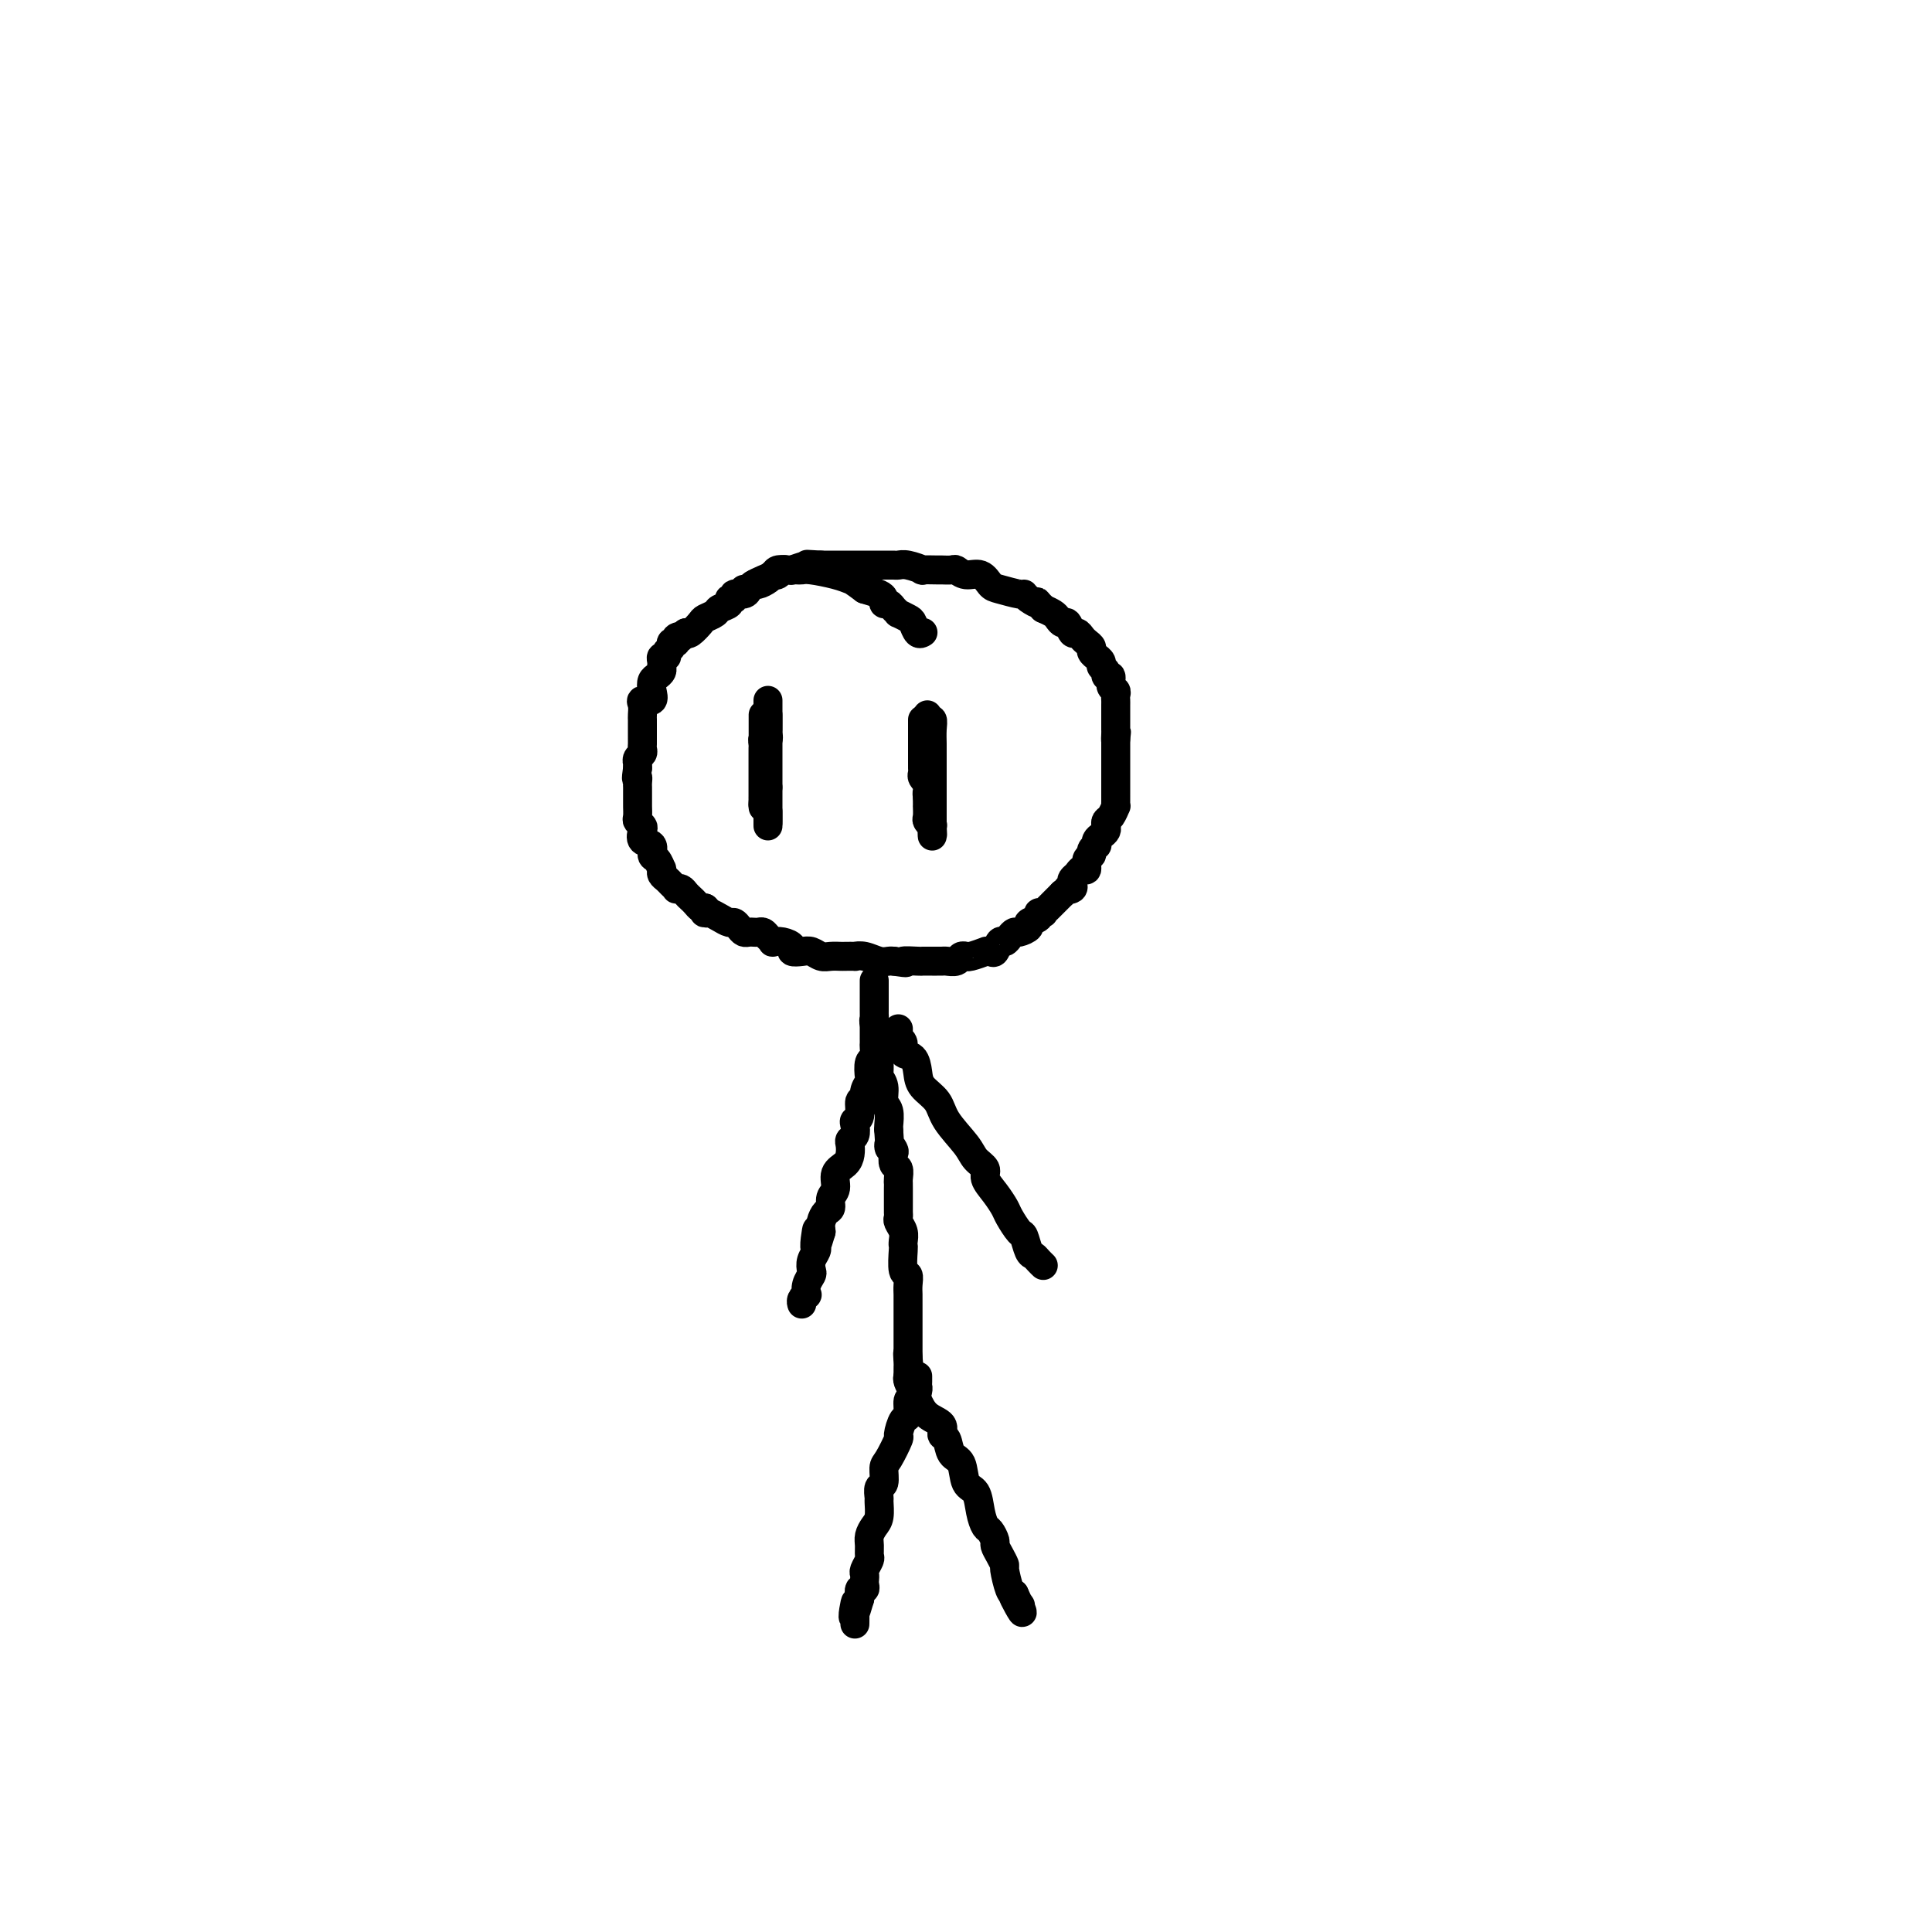 <svg viewBox='0 0 400 400' version='1.1' xmlns='http://www.w3.org/2000/svg' xmlns:xlink='http://www.w3.org/1999/xlink'><g fill='none' stroke='#000000' stroke-width='6' stroke-linecap='round' stroke-linejoin='round'><path d='M191,131c0.087,-0.055 0.173,-0.110 0,0c-0.173,0.110 -0.606,0.384 -1,0c-0.394,-0.384 -0.750,-1.426 -1,-2c-0.250,-0.574 -0.395,-0.680 -1,-1c-0.605,-0.320 -1.668,-0.856 -2,-1c-0.332,-0.144 0.069,0.102 0,0c-0.069,-0.102 -0.608,-0.552 -1,-1c-0.392,-0.448 -0.635,-0.893 -1,-1c-0.365,-0.107 -0.850,0.126 -1,0c-0.150,-0.126 0.037,-0.611 0,-1c-0.037,-0.389 -0.296,-0.683 -1,-1c-0.704,-0.317 -1.852,-0.659 -3,-1'/><path d='M179,122c-2.427,-1.801 -2.496,-1.803 -3,-2c-0.504,-0.197 -1.445,-0.589 -3,-1c-1.555,-0.411 -3.725,-0.842 -5,-1c-1.275,-0.158 -1.655,-0.043 -2,0c-0.345,0.043 -0.655,0.015 -1,0c-0.345,-0.015 -0.725,-0.015 -1,0c-0.275,0.015 -0.444,0.046 -1,0c-0.556,-0.046 -1.497,-0.167 -2,0c-0.503,0.167 -0.567,0.623 -1,1c-0.433,0.377 -1.234,0.674 -2,1c-0.766,0.326 -1.496,0.680 -2,1c-0.504,0.320 -0.780,0.607 -1,1c-0.220,0.393 -0.383,0.893 -1,1c-0.617,0.107 -1.689,-0.179 -2,0c-0.311,0.179 0.139,0.821 0,1c-0.139,0.179 -0.867,-0.106 -1,0c-0.133,0.106 0.330,0.605 0,1c-0.330,0.395 -1.454,0.688 -2,1c-0.546,0.312 -0.514,0.644 -1,1c-0.486,0.356 -1.491,0.734 -2,1c-0.509,0.266 -0.522,0.418 -1,1c-0.478,0.582 -1.422,1.595 -2,2c-0.578,0.405 -0.789,0.203 -1,0'/><path d='M142,131c-3.100,2.255 -1.351,1.392 -1,1c0.351,-0.392 -0.694,-0.313 -1,0c-0.306,0.313 0.129,0.858 0,1c-0.129,0.142 -0.823,-0.120 -1,0c-0.177,0.120 0.163,0.624 0,1c-0.163,0.376 -0.828,0.626 -1,1c-0.172,0.374 0.151,0.874 0,1c-0.151,0.126 -0.775,-0.121 -1,0c-0.225,0.121 -0.050,0.609 0,1c0.050,0.391 -0.026,0.685 0,1c0.026,0.315 0.152,0.652 0,1c-0.152,0.348 -0.584,0.705 -1,1c-0.416,0.295 -0.815,0.526 -1,1c-0.185,0.474 -0.155,1.191 0,2c0.155,0.809 0.434,1.708 0,2c-0.434,0.292 -1.580,-0.025 -2,0c-0.420,0.025 -0.112,0.391 0,1c0.112,0.609 0.030,1.459 0,2c-0.030,0.541 -0.008,0.771 0,1c0.008,0.229 0.002,0.457 0,1c-0.002,0.543 -0.001,1.402 0,2c0.001,0.598 0.001,0.934 0,1c-0.001,0.066 -0.004,-0.137 0,0c0.004,0.137 0.015,0.615 0,1c-0.015,0.385 -0.057,0.677 0,1c0.057,0.323 0.211,0.678 0,1c-0.211,0.322 -0.789,0.612 -1,1c-0.211,0.388 -0.057,0.874 0,1c0.057,0.126 0.016,-0.107 0,0c-0.016,0.107 -0.008,0.553 0,1'/><path d='M132,159c-0.464,3.191 -0.124,2.168 0,2c0.124,-0.168 0.033,0.517 0,1c-0.033,0.483 -0.009,0.763 0,1c0.009,0.237 0.001,0.431 0,1c-0.001,0.569 0.003,1.515 0,2c-0.003,0.485 -0.014,0.510 0,1c0.014,0.490 0.054,1.445 0,2c-0.054,0.555 -0.203,0.711 0,1c0.203,0.289 0.758,0.711 1,1c0.242,0.289 0.173,0.443 0,1c-0.173,0.557 -0.449,1.516 0,2c0.449,0.484 1.623,0.494 2,1c0.377,0.506 -0.042,1.508 0,2c0.042,0.492 0.546,0.475 1,1c0.454,0.525 0.857,1.594 1,2c0.143,0.406 0.027,0.150 0,0c-0.027,-0.150 0.035,-0.194 0,0c-0.035,0.194 -0.168,0.627 0,1c0.168,0.373 0.636,0.688 1,1c0.364,0.312 0.622,0.623 1,1c0.378,0.377 0.875,0.822 1,1c0.125,0.178 -0.121,0.089 0,0c0.121,-0.089 0.610,-0.178 1,0c0.390,0.178 0.682,0.622 1,1c0.318,0.378 0.663,0.689 1,1c0.337,0.311 0.668,0.622 1,1c0.332,0.378 0.666,0.822 1,1c0.334,0.178 0.667,0.089 1,0'/><path d='M146,188c1.402,1.306 0.407,1.072 0,1c-0.407,-0.072 -0.225,0.018 0,0c0.225,-0.018 0.494,-0.146 1,0c0.506,0.146 1.249,0.565 2,1c0.751,0.435 1.511,0.887 2,1c0.489,0.113 0.708,-0.113 1,0c0.292,0.113 0.655,0.566 1,1c0.345,0.434 0.670,0.847 1,1c0.330,0.153 0.666,0.044 1,0c0.334,-0.044 0.668,-0.022 1,0c0.332,0.022 0.662,0.045 1,0c0.338,-0.045 0.684,-0.156 1,0c0.316,0.156 0.600,0.581 1,1c0.400,0.419 0.915,0.834 1,1c0.085,0.166 -0.258,0.083 0,0c0.258,-0.083 1.119,-0.167 2,0c0.881,0.167 1.783,0.584 2,1c0.217,0.416 -0.252,0.829 0,1c0.252,0.171 1.223,0.098 2,0c0.777,-0.098 1.359,-0.222 2,0c0.641,0.222 1.343,0.792 2,1c0.657,0.208 1.271,0.056 2,0c0.729,-0.056 1.573,-0.016 2,0c0.427,0.016 0.435,0.008 1,0c0.565,-0.008 1.685,-0.016 2,0c0.315,0.016 -0.175,0.057 0,0c0.175,-0.057 1.016,-0.211 2,0c0.984,0.211 2.111,0.788 3,1c0.889,0.212 1.540,0.061 2,0c0.460,-0.061 0.730,-0.030 1,0'/><path d='M185,199c4.147,0.619 2.014,0.166 2,0c-0.014,-0.166 2.091,-0.044 3,0c0.909,0.044 0.624,0.012 1,0c0.376,-0.012 1.414,-0.002 2,0c0.586,0.002 0.720,-0.003 1,0c0.280,0.003 0.706,0.015 1,0c0.294,-0.015 0.457,-0.057 1,0c0.543,0.057 1.467,0.212 2,0c0.533,-0.212 0.676,-0.793 1,-1c0.324,-0.207 0.828,-0.041 1,0c0.172,0.041 0.011,-0.042 0,0c-0.011,0.042 0.130,0.209 1,0c0.870,-0.209 2.471,-0.796 3,-1c0.529,-0.204 -0.013,-0.026 0,0c0.013,0.026 0.581,-0.101 1,0c0.419,0.101 0.690,0.429 1,0c0.310,-0.429 0.659,-1.617 1,-2c0.341,-0.383 0.674,0.038 1,0c0.326,-0.038 0.646,-0.535 1,-1c0.354,-0.465 0.744,-0.898 1,-1c0.256,-0.102 0.379,0.127 1,0c0.621,-0.127 1.740,-0.609 2,-1c0.260,-0.391 -0.337,-0.693 0,-1c0.337,-0.307 1.610,-0.621 2,-1c0.390,-0.379 -0.103,-0.822 0,-1c0.103,-0.178 0.801,-0.089 1,0c0.199,0.089 -0.101,0.179 0,0c0.101,-0.179 0.604,-0.625 1,-1c0.396,-0.375 0.683,-0.678 1,-1c0.317,-0.322 0.662,-0.663 1,-1c0.338,-0.337 0.669,-0.668 1,-1'/><path d='M220,185c2.642,-2.096 1.247,-1.335 1,-1c-0.247,0.335 0.655,0.243 1,0c0.345,-0.243 0.135,-0.638 0,-1c-0.135,-0.362 -0.195,-0.692 0,-1c0.195,-0.308 0.645,-0.593 1,-1c0.355,-0.407 0.616,-0.935 1,-1c0.384,-0.065 0.891,0.332 1,0c0.109,-0.332 -0.181,-1.395 0,-2c0.181,-0.605 0.832,-0.754 1,-1c0.168,-0.246 -0.148,-0.591 0,-1c0.148,-0.409 0.761,-0.883 1,-1c0.239,-0.117 0.103,0.123 0,0c-0.103,-0.123 -0.172,-0.611 0,-1c0.172,-0.389 0.585,-0.680 1,-1c0.415,-0.320 0.833,-0.668 1,-1c0.167,-0.332 0.083,-0.649 0,-1c-0.083,-0.351 -0.166,-0.737 0,-1c0.166,-0.263 0.580,-0.403 1,-1c0.420,-0.597 0.844,-1.652 1,-2c0.156,-0.348 0.042,0.010 0,0c-0.042,-0.010 -0.011,-0.388 0,-1c0.011,-0.612 0.003,-1.460 0,-2c-0.003,-0.540 -0.001,-0.774 0,-1c0.001,-0.226 0.000,-0.446 0,-1c-0.000,-0.554 -0.000,-1.444 0,-2c0.000,-0.556 0.000,-0.779 0,-1c-0.000,-0.221 -0.000,-0.440 0,-1c0.000,-0.560 0.000,-1.459 0,-2c-0.000,-0.541 -0.000,-0.723 0,-1c0.000,-0.277 0.000,-0.651 0,-1c-0.000,-0.349 -0.000,-0.675 0,-1'/><path d='M231,153c0.309,-2.892 0.083,-0.621 0,0c-0.083,0.621 -0.022,-0.407 0,-1c0.022,-0.593 0.006,-0.750 0,-1c-0.006,-0.250 -0.002,-0.592 0,-1c0.002,-0.408 0.000,-0.883 0,-1c-0.000,-0.117 -0.000,0.123 0,0c0.000,-0.123 -0.000,-0.610 0,-1c0.000,-0.390 0.001,-0.682 0,-1c-0.001,-0.318 -0.004,-0.661 0,-1c0.004,-0.339 0.016,-0.673 0,-1c-0.016,-0.327 -0.061,-0.647 0,-1c0.061,-0.353 0.228,-0.739 0,-1c-0.228,-0.261 -0.850,-0.399 -1,-1c-0.150,-0.601 0.171,-1.666 0,-2c-0.171,-0.334 -0.835,0.064 -1,0c-0.165,-0.064 0.167,-0.591 0,-1c-0.167,-0.409 -0.833,-0.701 -1,-1c-0.167,-0.299 0.166,-0.605 0,-1c-0.166,-0.395 -0.832,-0.879 -1,-1c-0.168,-0.121 0.162,0.123 0,0c-0.162,-0.123 -0.817,-0.612 -1,-1c-0.183,-0.388 0.106,-0.676 0,-1c-0.106,-0.324 -0.606,-0.683 -1,-1c-0.394,-0.317 -0.683,-0.592 -1,-1c-0.317,-0.408 -0.663,-0.949 -1,-1c-0.337,-0.051 -0.667,0.390 -1,0c-0.333,-0.390 -0.669,-1.610 -1,-2c-0.331,-0.390 -0.656,0.050 -1,0c-0.344,-0.050 -0.708,-0.590 -1,-1c-0.292,-0.410 -0.512,-0.688 -1,-1c-0.488,-0.312 -1.244,-0.656 -2,-1'/><path d='M216,126c-2.287,-2.349 -1.004,-1.221 -1,-1c0.004,0.221 -1.269,-0.464 -2,-1c-0.731,-0.536 -0.919,-0.922 -1,-1c-0.081,-0.078 -0.056,0.152 -1,0c-0.944,-0.152 -2.859,-0.685 -4,-1c-1.141,-0.315 -1.509,-0.410 -2,-1c-0.491,-0.590 -1.106,-1.675 -2,-2c-0.894,-0.325 -2.068,0.109 -3,0c-0.932,-0.109 -1.621,-0.762 -2,-1c-0.379,-0.238 -0.449,-0.063 -1,0c-0.551,0.063 -1.583,0.013 -2,0c-0.417,-0.013 -0.220,0.011 -1,0c-0.780,-0.011 -2.538,-0.055 -3,0c-0.462,0.055 0.370,0.211 0,0c-0.370,-0.211 -1.944,-0.789 -3,-1c-1.056,-0.211 -1.593,-0.057 -2,0c-0.407,0.057 -0.682,0.015 -1,0c-0.318,-0.015 -0.677,-0.004 -1,0c-0.323,0.004 -0.610,0.001 -1,0c-0.390,-0.001 -0.882,-0.000 -1,0c-0.118,0.000 0.137,0.000 0,0c-0.137,-0.000 -0.667,-0.000 -1,0c-0.333,0.000 -0.469,0.000 -1,0c-0.531,-0.000 -1.457,-0.000 -2,0c-0.543,0.000 -0.704,0.000 -1,0c-0.296,-0.000 -0.727,-0.000 -1,0c-0.273,0.000 -0.388,0.000 -1,0c-0.612,-0.000 -1.721,-0.000 -2,0c-0.279,0.000 0.271,0.000 0,0c-0.271,-0.000 -1.363,-0.000 -2,0c-0.637,0.000 -0.818,0.000 -1,0'/><path d='M170,117c-5.274,-0.314 -1.959,-0.098 -1,0c0.959,0.098 -0.440,0.079 -1,0c-0.560,-0.079 -0.283,-0.218 -1,0c-0.717,0.218 -2.430,0.794 -3,1c-0.570,0.206 0.001,0.041 0,0c-0.001,-0.041 -0.574,0.041 -1,0c-0.426,-0.041 -0.705,-0.204 -1,0c-0.295,0.204 -0.608,0.777 -1,1c-0.392,0.223 -0.865,0.097 -1,0c-0.135,-0.097 0.066,-0.166 0,0c-0.066,0.166 -0.400,0.566 -1,1c-0.600,0.434 -1.468,0.901 -2,1c-0.532,0.099 -0.730,-0.169 -1,0c-0.270,0.169 -0.611,0.776 -1,1c-0.389,0.224 -0.825,0.064 -1,0c-0.175,-0.064 -0.087,-0.032 0,0'/><path d='M159,148c-0.000,0.446 -0.000,0.893 0,1c0.000,0.107 0.001,-0.125 0,0c-0.001,0.125 -0.004,0.607 0,1c0.004,0.393 0.015,0.697 0,1c-0.015,0.303 -0.057,0.606 0,1c0.057,0.394 0.211,0.879 0,1c-0.211,0.121 -0.789,-0.122 -1,0c-0.211,0.122 -0.057,0.611 0,1c0.057,0.389 0.015,0.679 0,1c-0.015,0.321 -0.004,0.672 0,1c0.004,0.328 0.001,0.633 0,1c-0.001,0.367 -0.000,0.795 0,1c0.000,0.205 0.000,0.187 0,1c-0.000,0.813 -0.000,2.455 0,3c0.000,0.545 0.000,-0.009 0,0c-0.000,0.009 -0.000,0.579 0,1c0.000,0.421 0.000,0.692 0,1c-0.000,0.308 -0.000,0.654 0,1'/><path d='M158,165c-0.155,2.795 -0.041,1.283 0,1c0.041,-0.283 0.011,0.663 0,1c-0.011,0.337 -0.003,0.063 0,0c0.003,-0.063 0.001,0.084 0,0c-0.001,-0.084 -0.000,-0.399 0,-1c0.000,-0.601 0.000,-1.488 0,-2c-0.000,-0.512 -0.000,-0.647 0,-1c0.000,-0.353 0.000,-0.922 0,-1c-0.000,-0.078 -0.000,0.334 0,0c0.000,-0.334 0.000,-1.416 0,-2c-0.000,-0.584 -0.000,-0.671 0,-1c0.000,-0.329 0.000,-0.900 0,-1c-0.000,-0.100 -0.000,0.272 0,0c0.000,-0.272 0.000,-1.189 0,-2c-0.000,-0.811 -0.000,-1.518 0,-2c0.000,-0.482 0.000,-0.741 0,-1'/><path d='M158,153c0.000,-2.034 0.000,-1.118 0,-1c0.000,0.118 0.000,-0.560 0,-1c0.000,-0.440 0.000,-0.640 0,-1c0.000,-0.360 0.000,-0.880 0,-1c0.000,-0.120 0.000,0.160 0,0c0.000,-0.160 0.000,-0.760 0,-1c0.000,-0.240 0.000,-0.120 0,0'/><path d='M192,148c-0.113,0.461 -0.226,0.921 0,1c0.226,0.079 0.793,-0.225 1,0c0.207,0.225 0.056,0.977 0,2c-0.056,1.023 -0.015,2.315 0,3c0.015,0.685 0.004,0.761 0,1c-0.004,0.239 -0.001,0.641 0,1c0.001,0.359 0.000,0.673 0,1c-0.000,0.327 -0.000,0.665 0,1c0.000,0.335 0.000,0.667 0,1c-0.000,0.333 -0.000,0.666 0,1c0.000,0.334 0.000,0.670 0,1c-0.000,0.330 -0.000,0.652 0,1c0.000,0.348 0.000,0.720 0,1c-0.000,0.280 -0.000,0.469 0,1c0.000,0.531 0.000,1.403 0,2c-0.000,0.597 -0.000,0.920 0,1c0.000,0.080 0.000,-0.082 0,0c-0.000,0.082 -0.000,0.407 0,1c0.000,0.593 0.000,1.455 0,2c-0.000,0.545 -0.000,0.772 0,1'/><path d='M193,171c0.155,3.523 0.043,0.829 0,0c-0.043,-0.829 -0.015,0.205 0,1c0.015,0.795 0.018,1.350 0,1c-0.018,-0.350 -0.057,-1.604 0,-2c0.057,-0.396 0.212,0.066 0,0c-0.212,-0.066 -0.789,-0.662 -1,-1c-0.211,-0.338 -0.057,-0.419 0,-1c0.057,-0.581 0.015,-1.661 0,-2c-0.015,-0.339 -0.004,0.063 0,0c0.004,-0.063 0.001,-0.589 0,-1c-0.001,-0.411 -0.001,-0.705 0,-1'/><path d='M192,165c-0.156,-1.111 -0.046,-0.889 0,-1c0.046,-0.111 0.026,-0.555 0,-1c-0.026,-0.445 -0.060,-0.893 0,-1c0.060,-0.107 0.212,0.125 0,0c-0.212,-0.125 -0.789,-0.607 -1,-1c-0.211,-0.393 -0.057,-0.697 0,-1c0.057,-0.303 0.015,-0.606 0,-1c-0.015,-0.394 -0.004,-0.879 0,-1c0.004,-0.121 0.001,0.123 0,0c-0.001,-0.123 -0.000,-0.611 0,-1c0.000,-0.389 0.000,-0.678 0,-1c-0.000,-0.322 -0.000,-0.678 0,-1c0.000,-0.322 0.000,-0.611 0,-1c-0.000,-0.389 -0.000,-0.877 0,-1c0.000,-0.123 0.000,0.121 0,0c-0.000,-0.121 -0.000,-0.607 0,-1c0.000,-0.393 0.000,-0.693 0,-1c-0.000,-0.307 -0.000,-0.621 0,-1c0.000,-0.379 0.000,-0.823 0,-1c-0.000,-0.177 -0.000,-0.089 0,0'/><path d='M159,145c0.000,0.374 0.000,0.748 0,1c0.000,0.252 0.000,0.382 0,1c0.000,0.618 0.000,1.724 0,2c0.000,0.276 0.000,-0.277 0,0c0.000,0.277 0.000,1.384 0,2c0.000,0.616 0.000,0.743 0,1c0.000,0.257 0.000,0.646 0,1c0.000,0.354 0.000,0.673 0,1c0.000,0.327 0.000,0.661 0,1c0.000,0.339 0.000,0.682 0,1c0.000,0.318 0.000,0.610 0,1c0.000,0.390 0.000,0.878 0,1c0.000,0.122 0.000,-0.121 0,0c-0.000,0.121 -0.000,0.606 0,1c0.000,0.394 0.000,0.697 0,1c-0.000,0.303 0.000,0.607 0,1c0.000,0.393 0.000,0.875 0,1c0.000,0.125 0.000,-0.107 0,0c0.000,0.107 0.000,0.554 0,1'/><path d='M159,163c0.000,3.194 0.000,2.179 0,2c0.000,-0.179 0.000,0.477 0,1c0.000,0.523 0.000,0.913 0,1c0.000,0.087 0.000,-0.130 0,0c0.000,0.130 0.000,0.607 0,1c0.000,0.393 0.000,0.703 0,1c0.000,0.297 0.000,0.580 0,1c0.000,0.420 0.000,0.977 0,1c0.000,0.023 0.000,-0.489 0,-1'/><path d='M159,170c0.000,0.917 0.000,-0.292 0,-1c0.000,-0.708 0.000,-0.917 0,-1c0.000,-0.083 0.000,-0.042 0,0'/><path d='M181,203c-0.000,0.317 -0.000,0.634 0,1c0.000,0.366 0.000,0.781 0,1c-0.000,0.219 -0.001,0.241 0,1c0.001,0.759 0.004,2.253 0,3c-0.004,0.747 -0.015,0.747 0,1c0.015,0.253 0.057,0.759 0,1c-0.057,0.241 -0.211,0.216 0,1c0.211,0.784 0.789,2.379 1,3c0.211,0.621 0.055,0.270 0,1c-0.055,0.730 -0.011,2.540 0,3c0.011,0.460 -0.012,-0.431 0,0c0.012,0.431 0.060,2.183 0,3c-0.060,0.817 -0.226,0.699 0,1c0.226,0.301 0.845,1.023 1,2c0.155,0.977 -0.154,2.210 0,3c0.154,0.790 0.772,1.136 1,2c0.228,0.864 0.065,2.247 0,3c-0.065,0.753 -0.033,0.877 0,1'/><path d='M184,234c0.405,5.423 -0.084,3.479 0,3c0.084,-0.479 0.740,0.505 1,1c0.260,0.495 0.122,0.500 0,1c-0.122,0.500 -0.229,1.494 0,2c0.229,0.506 0.793,0.524 1,1c0.207,0.476 0.055,1.409 0,2c-0.055,0.591 -0.015,0.841 0,1c0.015,0.159 0.004,0.228 0,1c-0.004,0.772 -0.002,2.248 0,3c0.002,0.752 0.004,0.782 0,1c-0.004,0.218 -0.015,0.625 0,1c0.015,0.375 0.057,0.717 0,1c-0.057,0.283 -0.211,0.506 0,1c0.211,0.494 0.788,1.257 1,2c0.212,0.743 0.061,1.465 0,2c-0.061,0.535 -0.030,0.881 0,1c0.030,0.119 0.061,0.010 0,1c-0.061,0.990 -0.212,3.077 0,4c0.212,0.923 0.789,0.680 1,1c0.211,0.320 0.057,1.202 0,2c-0.057,0.798 -0.015,1.513 0,2c0.015,0.487 0.004,0.746 0,1c-0.004,0.254 -0.001,0.502 0,1c0.001,0.498 0.000,1.247 0,2c-0.000,0.753 -0.000,1.510 0,2c0.000,0.490 0.000,0.712 0,1c-0.000,0.288 -0.000,0.641 0,1c0.000,0.359 0.000,0.725 0,1c-0.000,0.275 -0.000,0.459 0,1c0.000,0.541 0.000,1.440 0,2c-0.000,0.560 -0.000,0.780 0,1'/><path d='M188,281c0.619,7.223 0.166,1.782 0,0c-0.166,-1.782 -0.044,0.097 0,1c0.044,0.903 0.012,0.830 0,1c-0.012,0.170 -0.003,0.582 0,1c0.003,0.418 0.001,0.843 0,1c-0.001,0.157 -0.000,0.045 0,0c0.000,-0.045 0.000,-0.022 0,0'/><path d='M188,285c-0.092,0.236 -0.185,0.471 0,1c0.185,0.529 0.647,1.350 1,2c0.353,0.650 0.595,1.128 1,2c0.405,0.872 0.972,2.139 2,3c1.028,0.861 2.517,1.317 3,2c0.483,0.683 -0.040,1.595 0,2c0.040,0.405 0.645,0.305 1,1c0.355,0.695 0.462,2.184 1,3c0.538,0.816 1.506,0.958 2,2c0.494,1.042 0.513,2.985 1,4c0.487,1.015 1.441,1.102 2,2c0.559,0.898 0.723,2.607 1,4c0.277,1.393 0.665,2.470 1,3c0.335,0.530 0.615,0.514 1,1c0.385,0.486 0.873,1.475 1,2c0.127,0.525 -0.107,0.585 0,1c0.107,0.415 0.553,1.183 1,2c0.447,0.817 0.893,1.683 1,2c0.107,0.317 -0.125,0.085 0,1c0.125,0.915 0.607,2.976 1,4c0.393,1.024 0.696,1.012 1,1'/><path d='M210,330c3.345,7.131 0.708,2.458 0,1c-0.708,-1.458 0.512,0.298 1,1c0.488,0.702 0.244,0.351 0,0'/><path d='M190,285c-0.002,-0.086 -0.003,-0.172 0,0c0.003,0.172 0.011,0.604 0,1c-0.011,0.396 -0.041,0.758 0,1c0.041,0.242 0.152,0.363 0,1c-0.152,0.637 -0.567,1.790 -1,2c-0.433,0.210 -0.885,-0.522 -1,0c-0.115,0.522 0.106,2.297 0,3c-0.106,0.703 -0.540,0.333 -1,1c-0.460,0.667 -0.945,2.372 -1,3c-0.055,0.628 0.321,0.181 0,1c-0.321,0.819 -1.340,2.906 -2,4c-0.660,1.094 -0.962,1.194 -1,2c-0.038,0.806 0.187,2.317 0,3c-0.187,0.683 -0.785,0.539 -1,1c-0.215,0.461 -0.047,1.527 0,2c0.047,0.473 -0.026,0.353 0,1c0.026,0.647 0.150,2.061 0,3c-0.150,0.939 -0.575,1.402 -1,2c-0.425,0.598 -0.850,1.330 -1,2c-0.150,0.670 -0.026,1.279 0,2c0.026,0.721 -0.045,1.555 0,2c0.045,0.445 0.208,0.500 0,1c-0.208,0.500 -0.787,1.445 -1,2c-0.213,0.555 -0.061,0.722 0,1c0.061,0.278 0.030,0.668 0,1c-0.030,0.332 -0.060,0.604 0,1c0.060,0.396 0.208,0.914 0,1c-0.208,0.086 -0.774,-0.261 -1,0c-0.226,0.261 -0.113,1.131 0,2'/><path d='M178,331c-2.083,7.213 -1.290,2.244 -1,1c0.290,-1.244 0.078,1.236 0,2c-0.078,0.764 -0.021,-0.187 0,0c0.021,0.187 0.006,1.512 0,2c-0.006,0.488 -0.002,0.139 0,0c0.002,-0.139 0.001,-0.070 0,0'/><path d='M186,213c-0.009,0.305 -0.018,0.611 0,1c0.018,0.389 0.064,0.862 0,1c-0.064,0.138 -0.238,-0.059 0,0c0.238,0.059 0.888,0.375 1,1c0.112,0.625 -0.314,1.559 0,2c0.314,0.441 1.366,0.388 2,1c0.634,0.612 0.849,1.889 1,3c0.151,1.111 0.238,2.055 1,3c0.762,0.945 2.198,1.891 3,3c0.802,1.109 0.970,2.379 2,4c1.030,1.621 2.923,3.592 4,5c1.077,1.408 1.339,2.254 2,3c0.661,0.746 1.720,1.392 2,2c0.280,0.608 -0.220,1.179 0,2c0.220,0.821 1.158,1.891 2,3c0.842,1.109 1.588,2.255 2,3c0.412,0.745 0.492,1.089 1,2c0.508,0.911 1.445,2.391 2,3c0.555,0.609 0.727,0.349 1,1c0.273,0.651 0.648,2.213 1,3c0.352,0.787 0.682,0.799 1,1c0.318,0.201 0.624,0.593 1,1c0.376,0.407 0.822,0.831 1,1c0.178,0.169 0.089,0.085 0,0'/><path d='M181,211c-0.000,-0.061 -0.000,-0.122 0,0c0.000,0.122 0.000,0.428 0,1c-0.000,0.572 -0.000,1.409 0,2c0.000,0.591 0.001,0.936 0,1c-0.001,0.064 -0.004,-0.154 0,0c0.004,0.154 0.015,0.679 0,1c-0.015,0.321 -0.055,0.438 0,1c0.055,0.562 0.207,1.567 0,2c-0.207,0.433 -0.772,0.292 -1,1c-0.228,0.708 -0.118,2.264 0,3c0.118,0.736 0.243,0.653 0,1c-0.243,0.347 -0.853,1.126 -1,2c-0.147,0.874 0.171,1.844 0,2c-0.171,0.156 -0.829,-0.501 -1,0c-0.171,0.501 0.147,2.162 0,3c-0.147,0.838 -0.757,0.854 -1,1c-0.243,0.146 -0.117,0.423 0,1c0.117,0.577 0.226,1.453 0,2c-0.226,0.547 -0.786,0.764 -1,1c-0.214,0.236 -0.081,0.490 0,1c0.081,0.510 0.109,1.277 0,2c-0.109,0.723 -0.354,1.402 -1,2c-0.646,0.598 -1.693,1.115 -2,2c-0.307,0.885 0.124,2.138 0,3c-0.124,0.862 -0.804,1.333 -1,2c-0.196,0.667 0.092,1.529 0,2c-0.092,0.471 -0.563,0.550 -1,1c-0.437,0.450 -0.839,1.271 -1,2c-0.161,0.729 -0.080,1.364 0,2'/><path d='M170,255c-1.929,6.699 -1.253,1.447 -1,0c0.253,-1.447 0.082,0.912 0,2c-0.082,1.088 -0.073,0.907 0,1c0.073,0.093 0.212,0.461 0,1c-0.212,0.539 -0.775,1.248 -1,2c-0.225,0.752 -0.112,1.546 0,2c0.112,0.454 0.222,0.569 0,1c-0.222,0.431 -0.778,1.177 -1,2c-0.222,0.823 -0.112,1.723 0,2c0.112,0.277 0.226,-0.070 0,0c-0.226,0.070 -0.792,0.557 -1,1c-0.208,0.443 -0.060,0.841 0,1c0.060,0.159 0.030,0.080 0,0'/></g>
</svg>